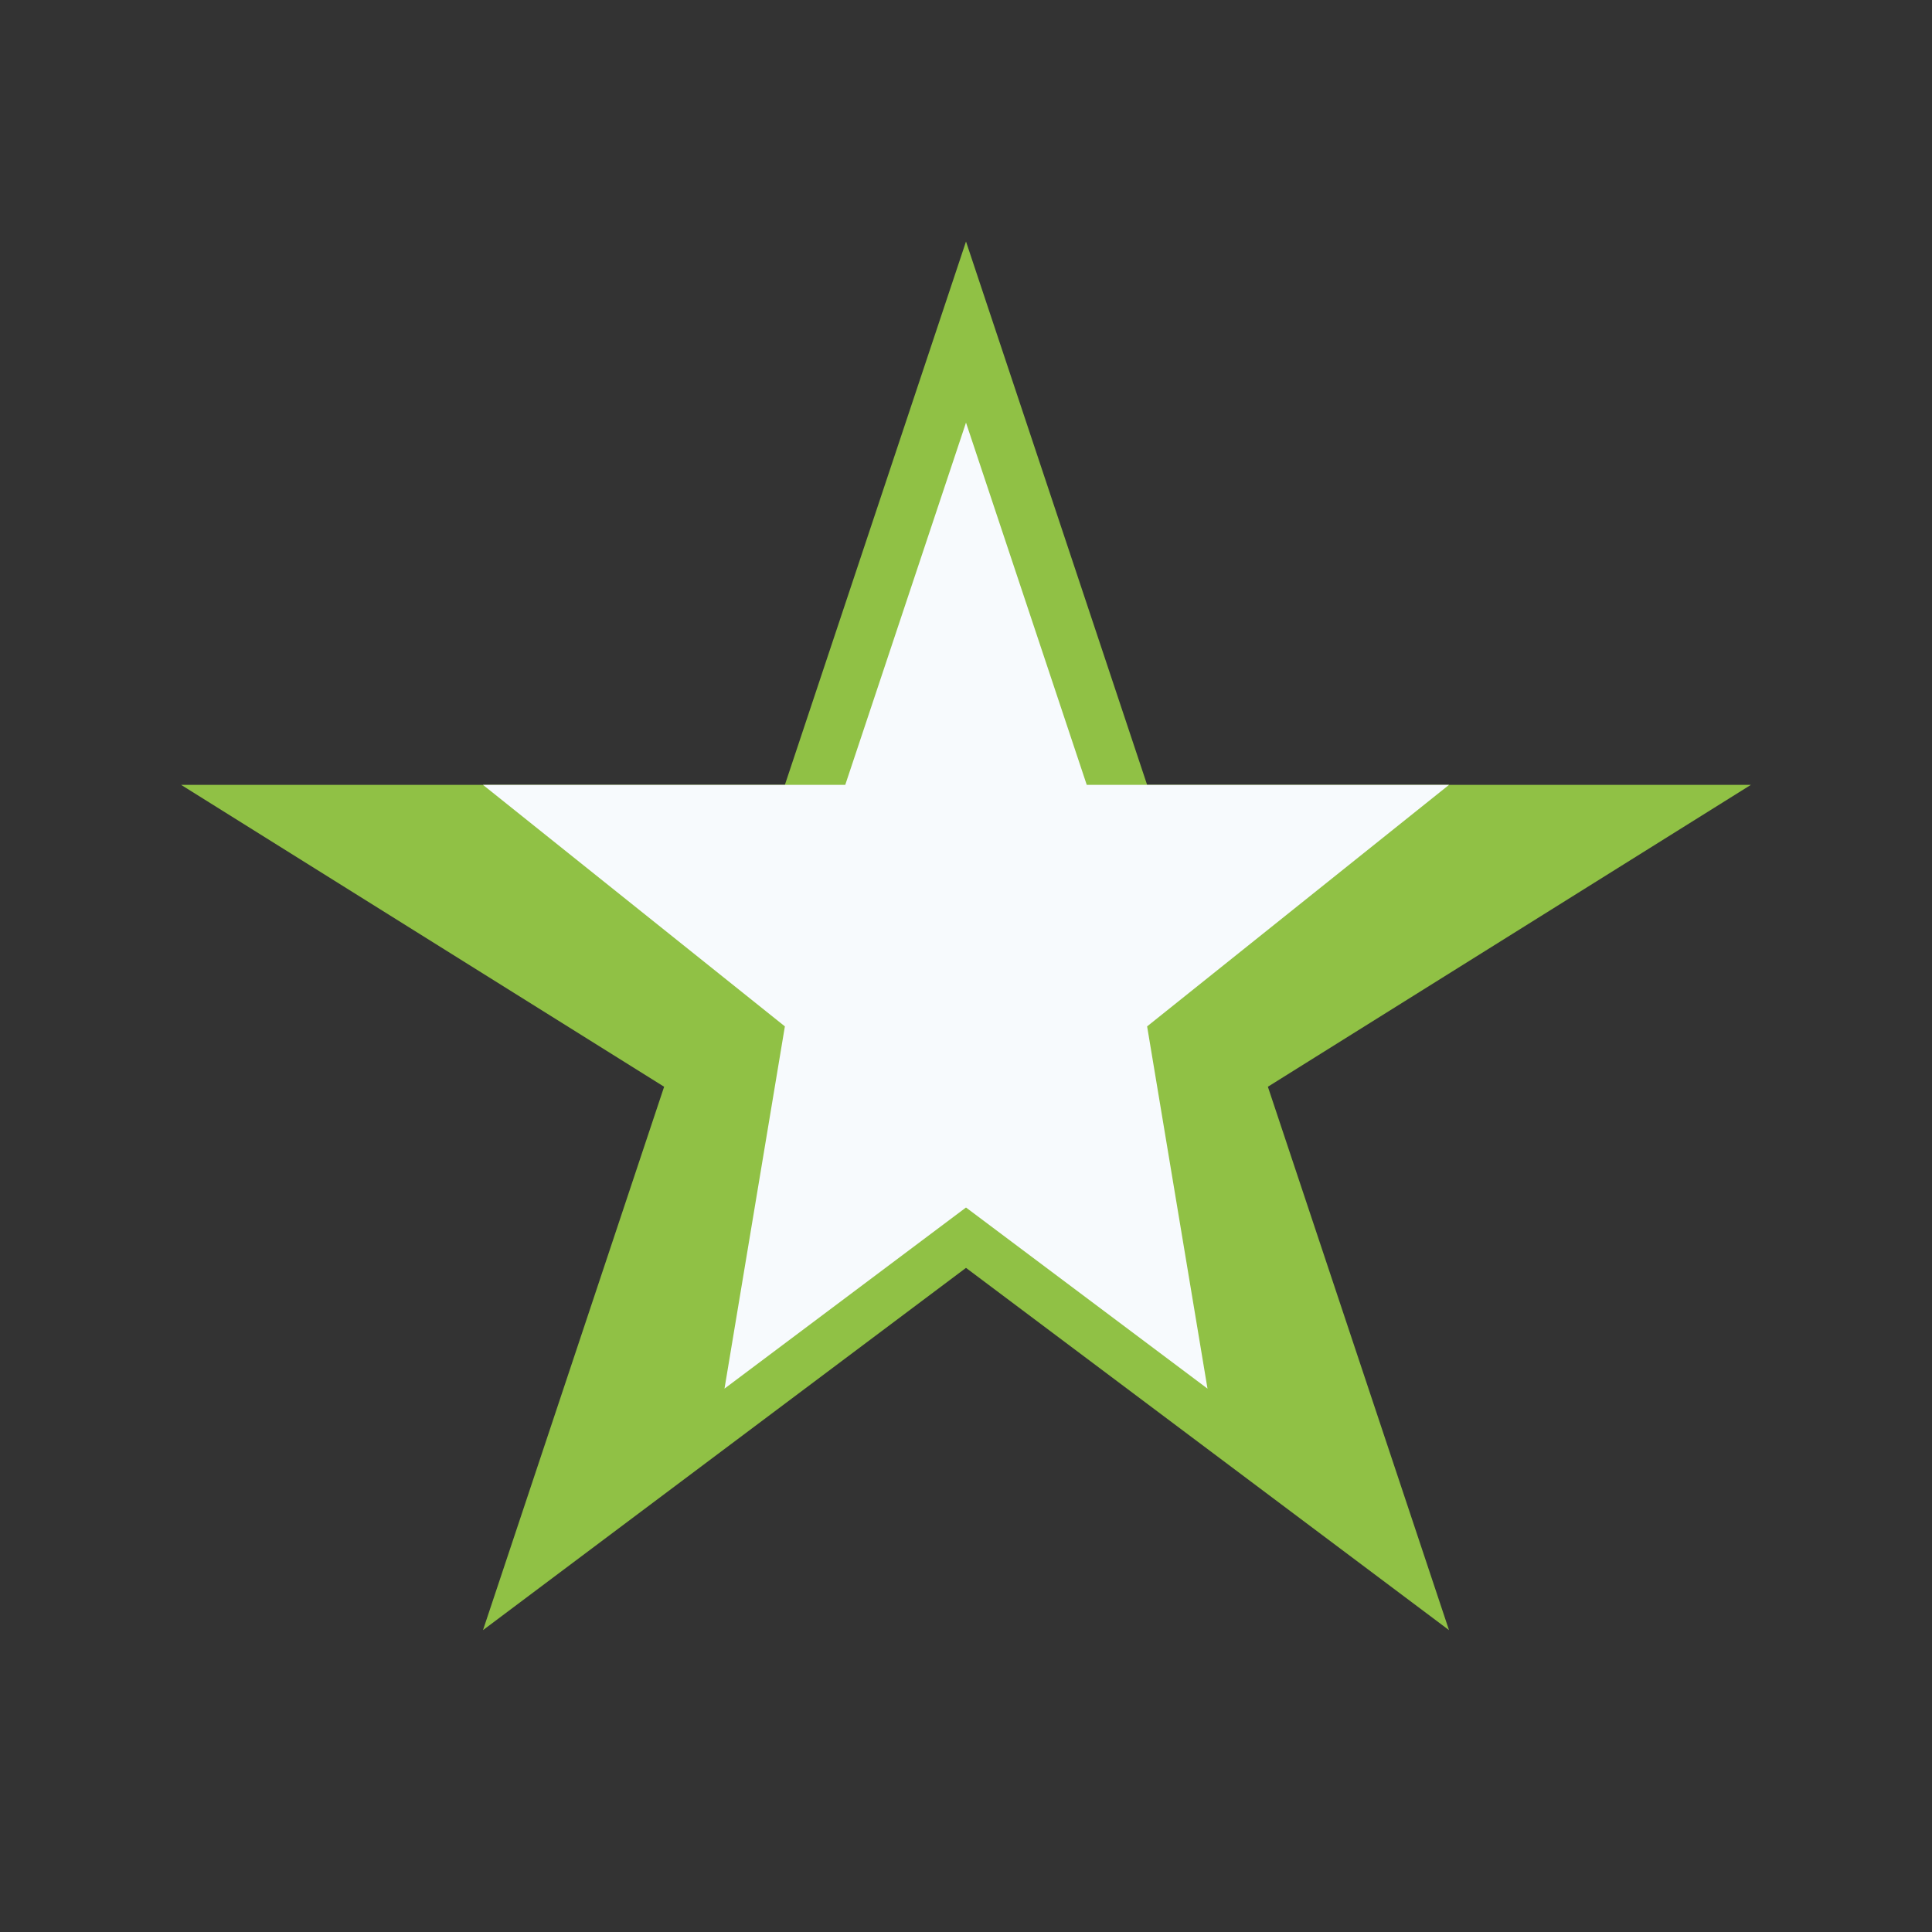 <?xml version="1.0" encoding="UTF-8"?>
<svg xmlns="http://www.w3.org/2000/svg" width="32" height="32" viewBox="0 0 32 32"><rect x="0" y="0" width="32" height="32" fill="#333333" stroke="none"/><polygon points="16,4 19,13 29,13 21,18 24,27 16,21 8,27 11,18 3,13 13,13" fill="#90C145"/><polygon points="16,7 18,13 24,13 19,17 20,23 16,20 12,23 13,17 8,13 14,13" fill="#F7FAFD"/></svg>